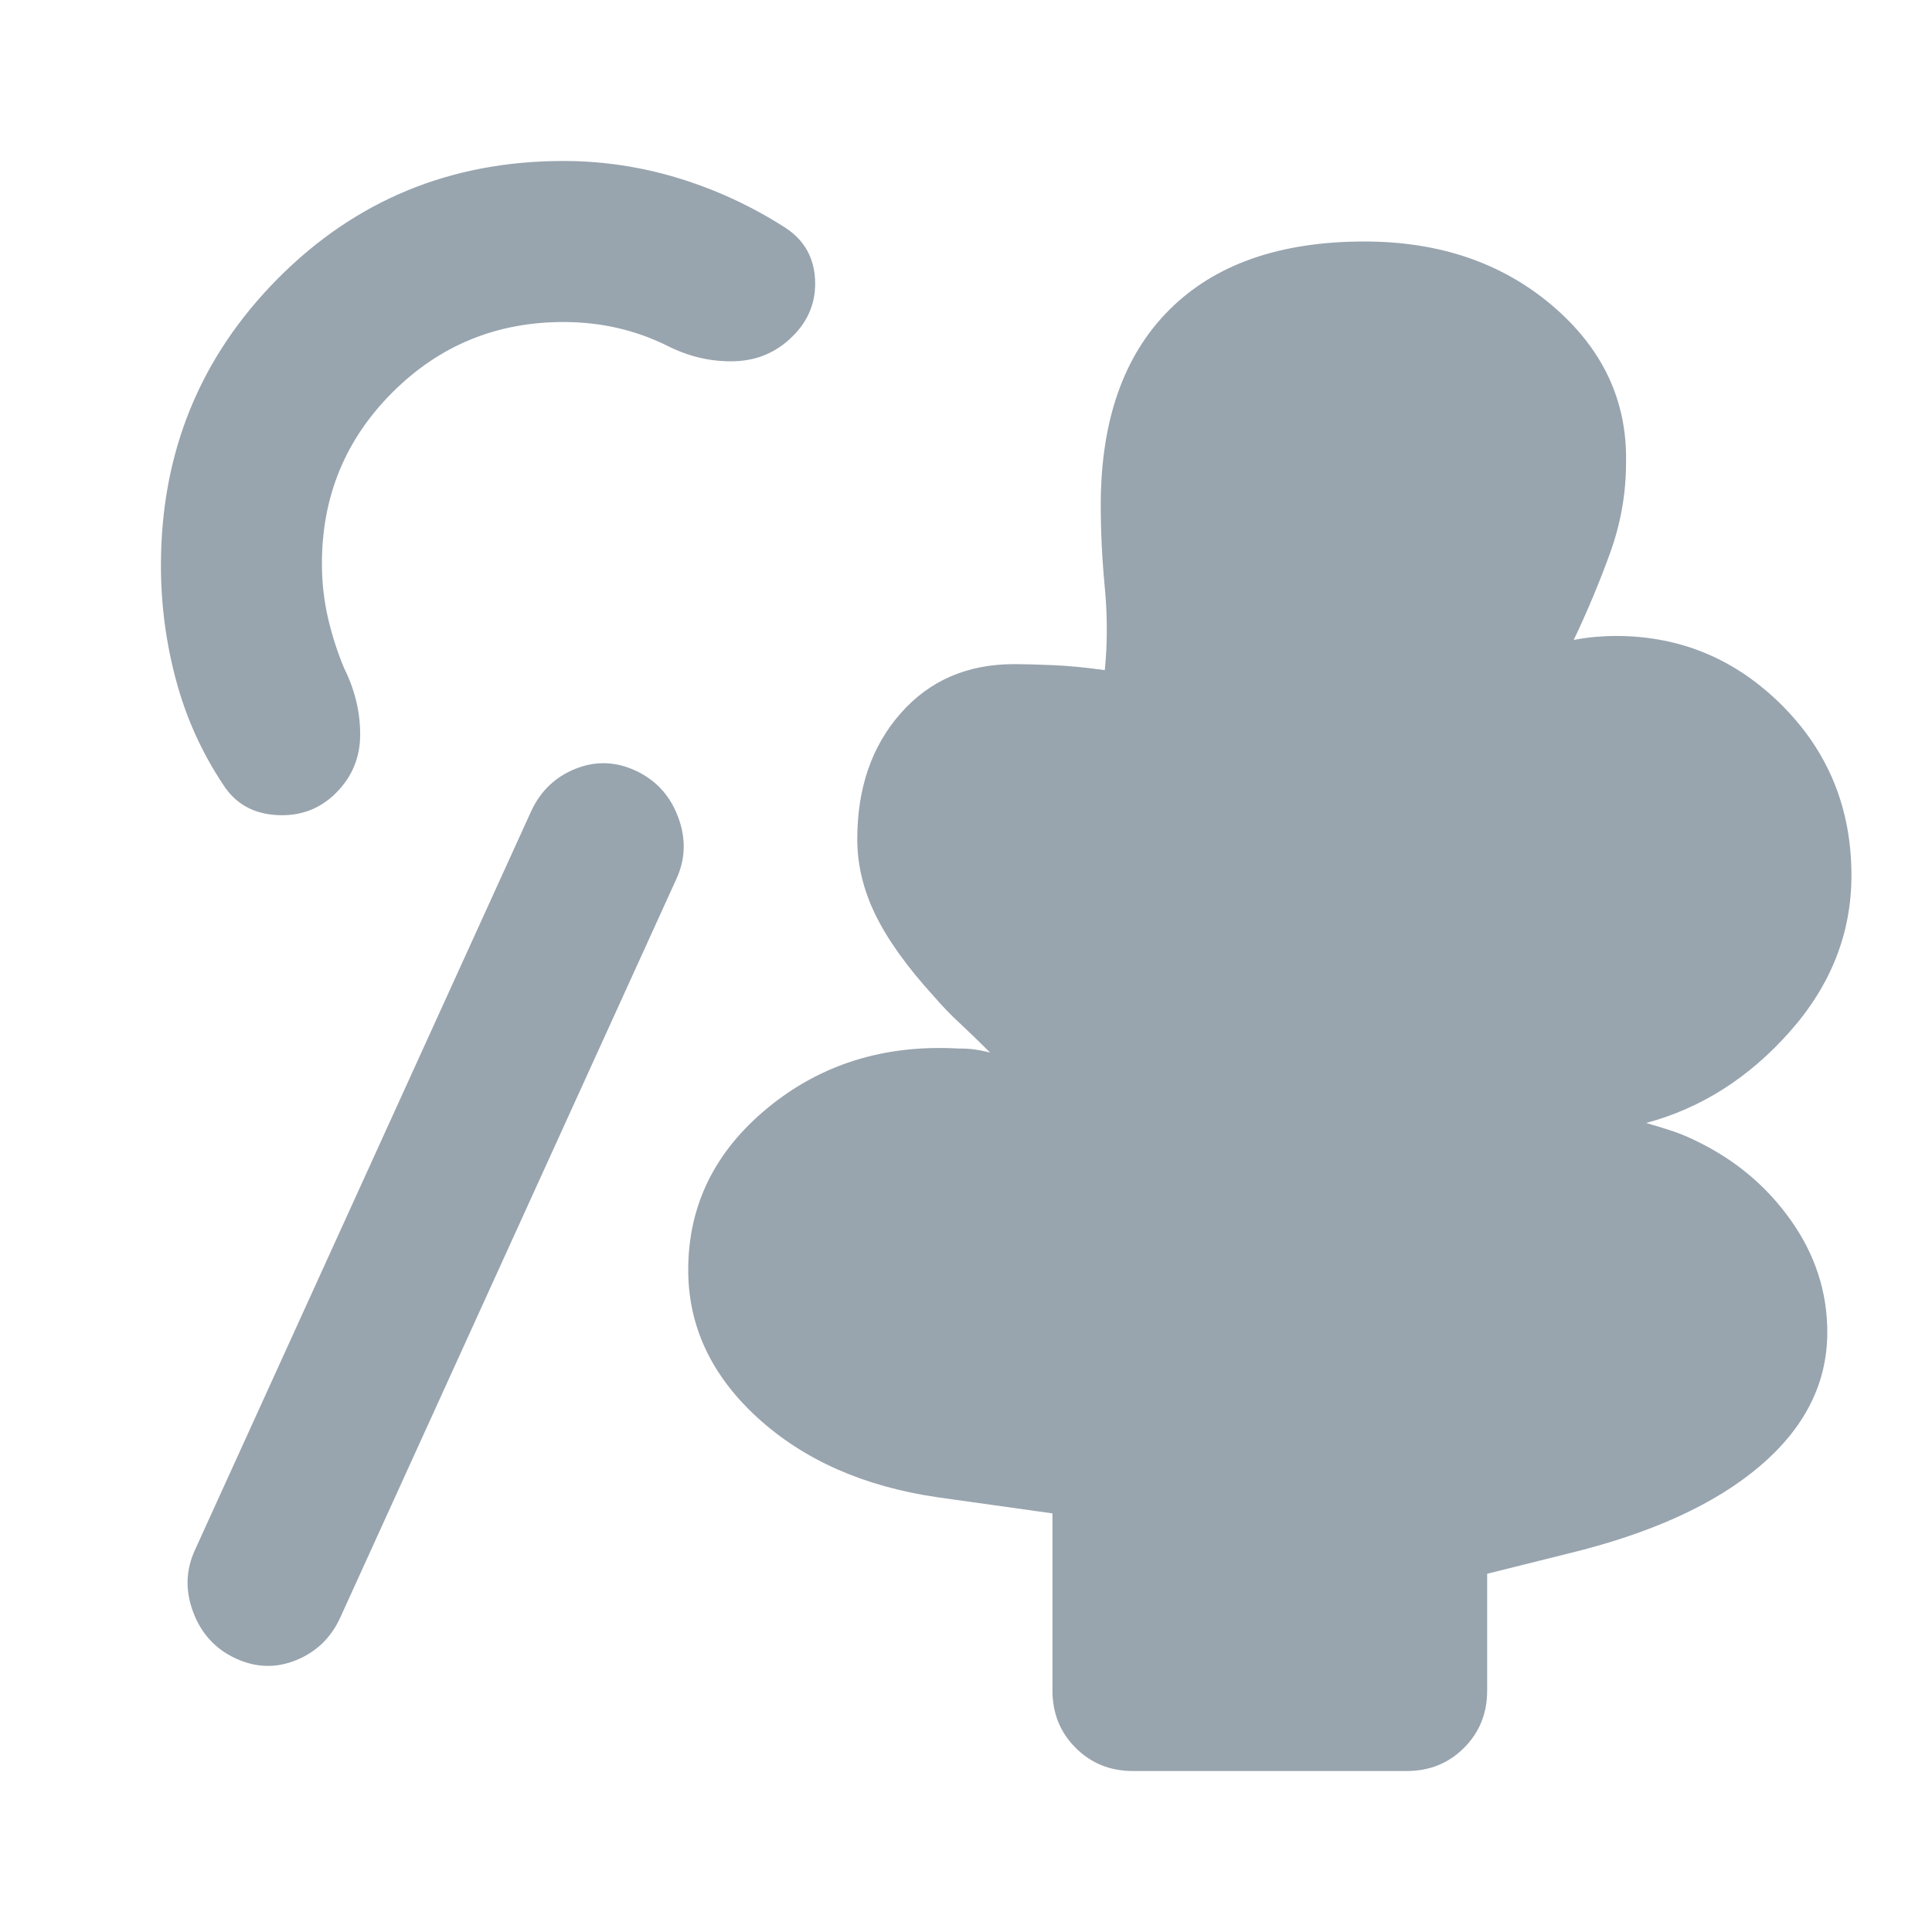 <svg width="40" height="40" viewBox="0 0 40 40" fill="none" xmlns="http://www.w3.org/2000/svg">
<mask id="mask0_7818_21220" style="mask-type:alpha" maskUnits="userSpaceOnUse" x="0" y="0" width="40" height="40">
<rect width="40" height="40" fill="#D9D9D9"/>
</mask>
<g mask="url(#mask0_7818_21220)">
<path d="M4.874 34.333C4.457 34.139 4.165 33.819 3.999 33.375C3.832 32.931 3.846 32.5 4.04 32.083L10.999 16.792C11.193 16.375 11.499 16.083 11.915 15.917C12.332 15.75 12.749 15.764 13.165 15.958C13.582 16.153 13.874 16.472 14.04 16.917C14.207 17.361 14.193 17.792 13.999 18.208L7.04 33.5C6.846 33.917 6.54 34.208 6.124 34.375C5.707 34.542 5.29 34.528 4.874 34.333ZM23.457 36.667C22.985 36.667 22.589 36.507 22.27 36.187C21.95 35.868 21.79 35.472 21.79 35V31.333L19.415 31C17.888 30.778 16.645 30.229 15.686 29.354C14.728 28.479 14.249 27.458 14.249 26.292C14.249 24.958 14.797 23.84 15.895 22.937C16.992 22.035 18.304 21.625 19.832 21.708C19.971 21.708 20.089 21.715 20.186 21.729C20.283 21.743 20.388 21.764 20.499 21.792C20.276 21.569 20.068 21.368 19.874 21.187C19.679 21.007 19.499 20.819 19.332 20.625C18.776 20.014 18.374 19.451 18.124 18.937C17.874 18.424 17.749 17.903 17.749 17.375C17.749 16.319 18.047 15.451 18.645 14.771C19.242 14.09 20.026 13.75 20.999 13.75C21.193 13.75 21.457 13.757 21.79 13.771C22.124 13.785 22.485 13.819 22.874 13.875C22.929 13.319 22.929 12.75 22.874 12.167C22.818 11.583 22.79 11.014 22.79 10.458C22.79 8.708 23.263 7.361 24.207 6.417C25.151 5.472 26.499 5 28.249 5C29.804 5 31.103 5.444 32.145 6.333C33.186 7.222 33.693 8.305 33.665 9.583C33.665 10.222 33.554 10.847 33.332 11.458C33.11 12.069 32.86 12.667 32.582 13.25C32.721 13.222 32.867 13.201 33.02 13.187C33.172 13.174 33.318 13.167 33.457 13.167C34.79 13.167 35.936 13.646 36.895 14.604C37.853 15.562 38.332 16.736 38.332 18.125C38.332 19.319 37.908 20.396 37.061 21.354C36.214 22.312 35.221 22.944 34.082 23.25C34.276 23.305 34.457 23.361 34.624 23.417C34.79 23.472 34.957 23.542 35.124 23.625C35.929 24.014 36.582 24.562 37.082 25.271C37.582 25.979 37.832 26.75 37.832 27.583C37.832 28.639 37.367 29.562 36.436 30.354C35.506 31.146 34.179 31.75 32.457 32.167L30.79 32.583V35C30.79 35.472 30.631 35.868 30.311 36.187C29.992 36.507 29.596 36.667 29.124 36.667H23.457ZM6.957 16.417C6.624 16.75 6.214 16.903 5.728 16.875C5.242 16.847 4.874 16.639 4.624 16.25C4.179 15.583 3.853 14.861 3.645 14.083C3.436 13.306 3.332 12.514 3.332 11.708C3.332 9.375 4.138 7.396 5.749 5.771C7.36 4.146 9.332 3.333 11.665 3.333C12.471 3.333 13.263 3.451 14.04 3.687C14.818 3.924 15.554 4.264 16.249 4.708C16.638 4.958 16.846 5.312 16.874 5.771C16.901 6.229 16.749 6.625 16.415 6.958C16.082 7.292 15.679 7.465 15.207 7.479C14.735 7.493 14.277 7.389 13.832 7.167C13.499 7 13.152 6.875 12.79 6.792C12.429 6.708 12.054 6.667 11.665 6.667C10.277 6.667 9.096 7.153 8.124 8.125C7.151 9.097 6.665 10.278 6.665 11.667C6.665 12.056 6.707 12.431 6.79 12.792C6.874 13.153 6.985 13.5 7.124 13.833C7.346 14.278 7.457 14.736 7.457 15.208C7.457 15.681 7.29 16.083 6.957 16.417Z" fill="#98A4AE"/>
</g>
</svg>
